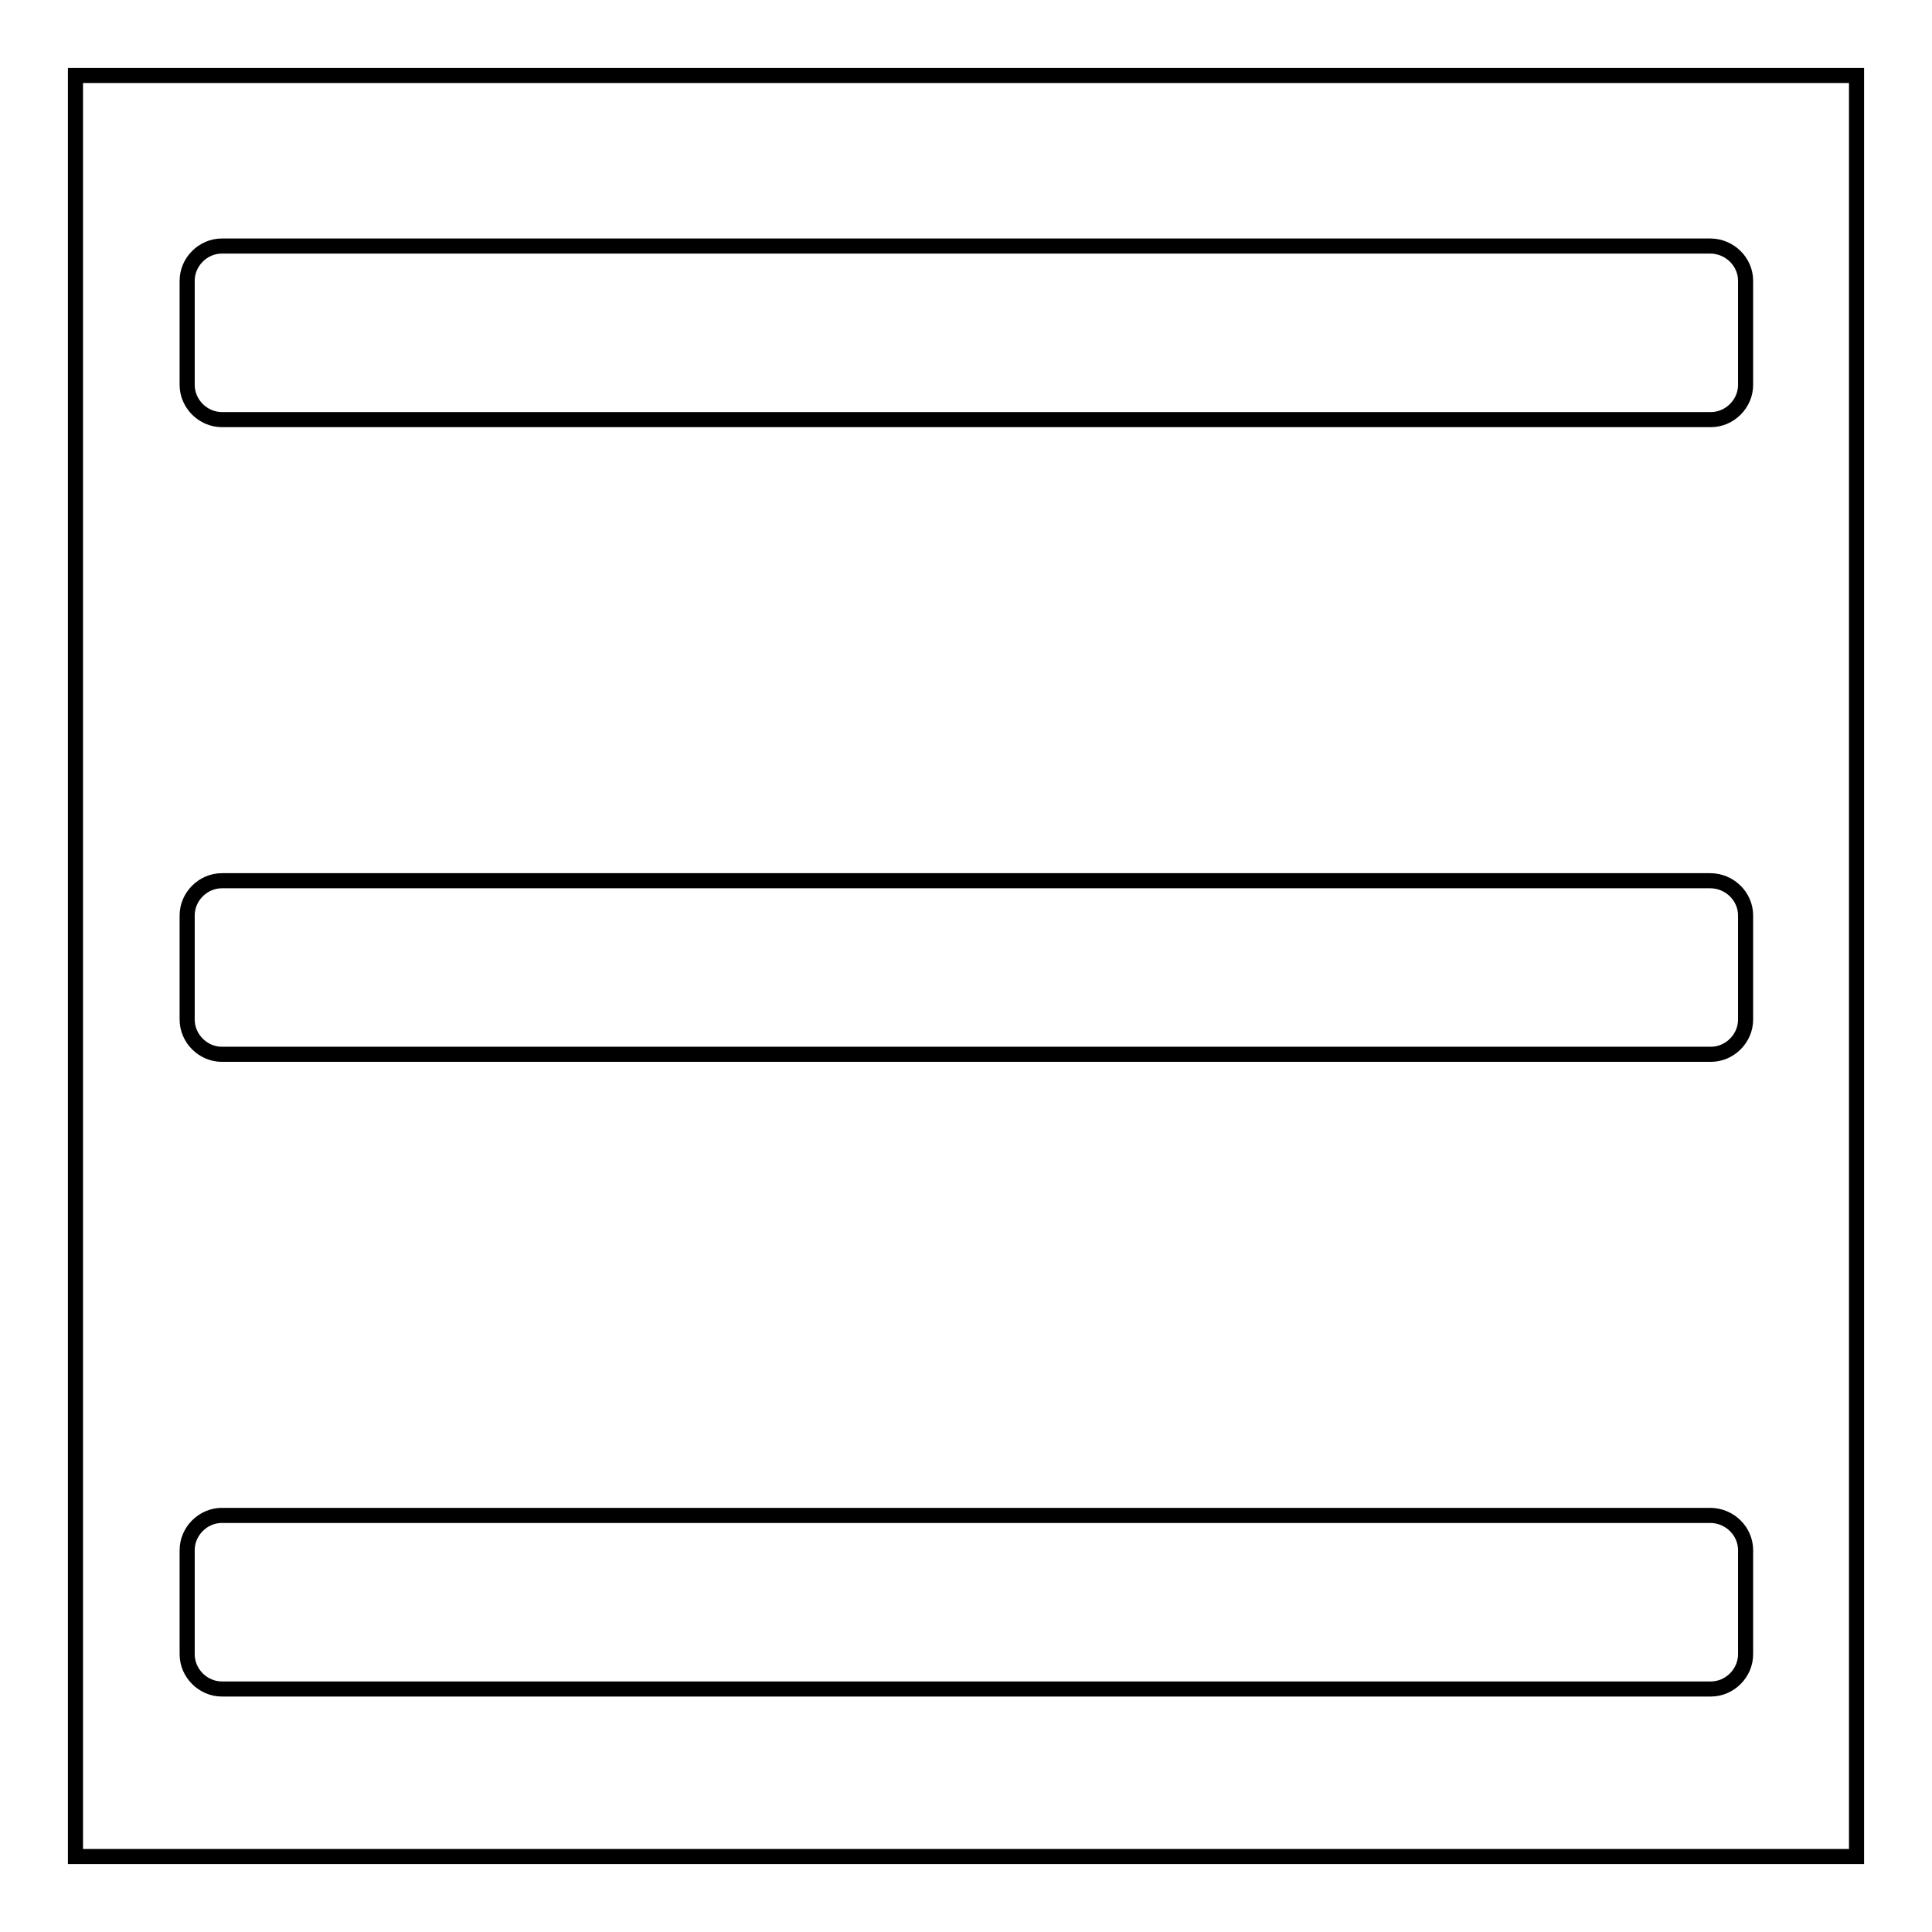 <?xml version="1.0" encoding="utf-8"?>
<!-- Svg Vector Icons : http://www.onlinewebfonts.com/icon -->
<!DOCTYPE svg PUBLIC "-//W3C//DTD SVG 1.1//EN" "http://www.w3.org/Graphics/SVG/1.1/DTD/svg11.dtd">
<svg version="1.1" xmlns="http://www.w3.org/2000/svg" xmlns:xlink="http://www.w3.org/1999/xlink" x="0px" y="0px" viewBox="0 0 256 256" enable-background="new 0 0 256 256" xml:space="preserve">
<g> <path stroke-width="2" fill-opacity="0" stroke="#000000"  d="M10,10h236v236H10V10z"/> <path stroke-width="2" fill-opacity="0" stroke="#000000"  d="M226.6,32.6H29.4c-2.5,0-4.6,2.1-4.6,4.6V51c0,2.5,2.1,4.6,4.6,4.6h197.3c2.5,0,4.6-2.1,4.6-4.6V37.2 C231.3,34.7,229.2,32.6,226.6,32.6z M226.6,116.7H29.4c-2.5,0-4.6,2.1-4.6,4.6v13.8c0,2.5,2.1,4.6,4.6,4.6h197.3 c2.5,0,4.6-2.1,4.6-4.6v-13.8C231.3,118.8,229.2,116.7,226.6,116.7z M226.6,200.8H29.4c-2.5,0-4.6,2.1-4.6,4.6v13.8 c0,2.5,2.1,4.6,4.6,4.6h197.3c2.5,0,4.6-2.1,4.6-4.6v-13.8C231.3,202.9,229.2,200.8,226.6,200.8z"/></g>
</svg>